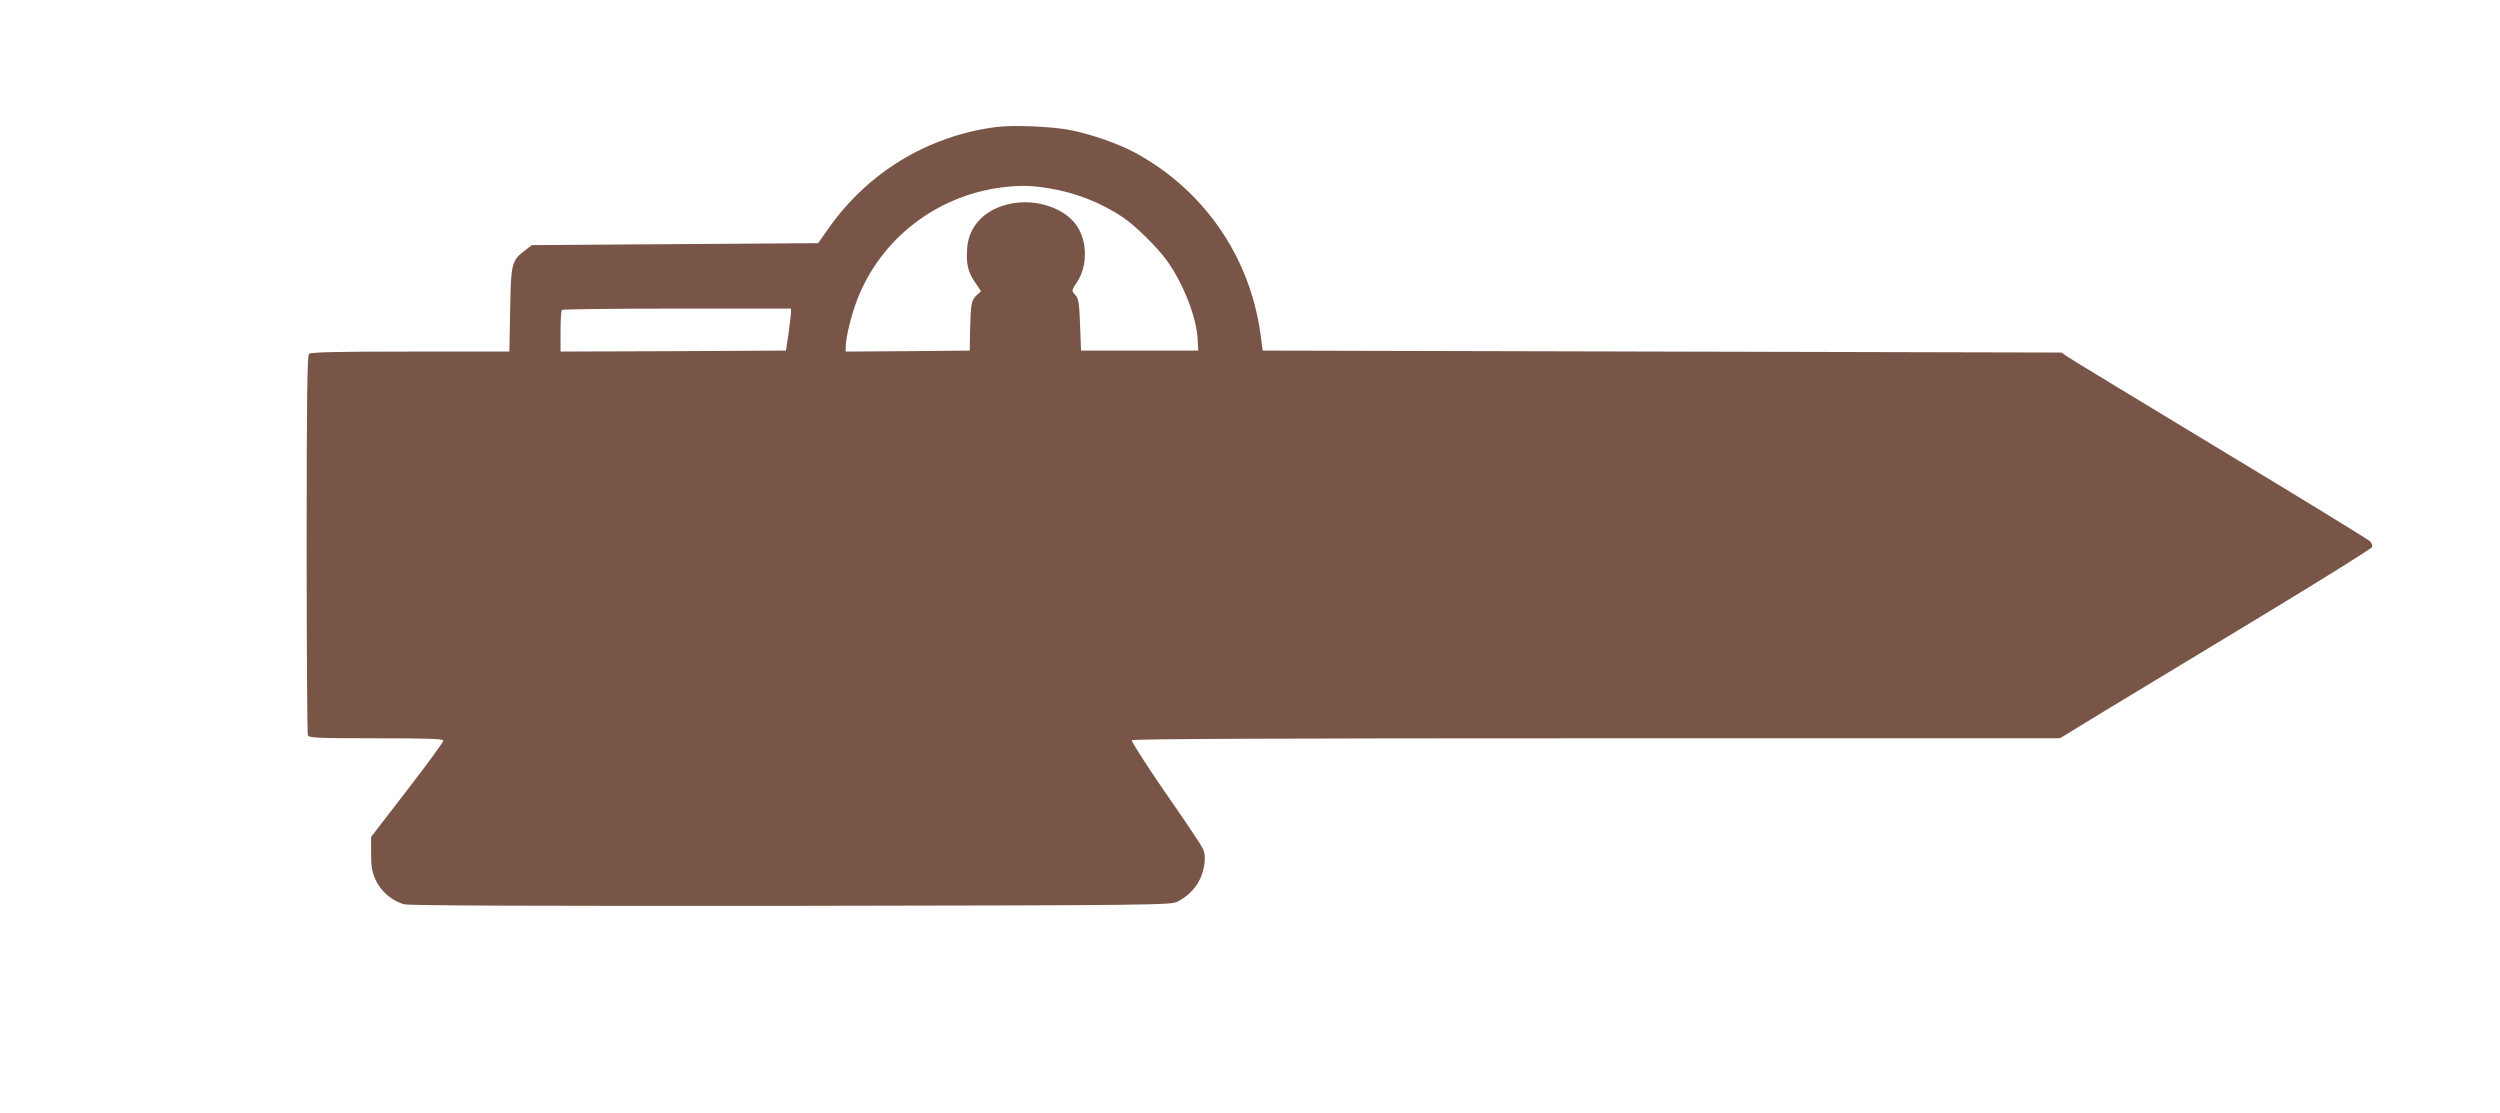 <?xml version="1.0" standalone="no"?>
<!DOCTYPE svg PUBLIC "-//W3C//DTD SVG 20010904//EN"
 "http://www.w3.org/TR/2001/REC-SVG-20010904/DTD/svg10.dtd">
<svg version="1.0" xmlns="http://www.w3.org/2000/svg"
 width="1280pt" height="570pt" viewBox="0 0 1280 570"
 preserveAspectRatio="xMidYMid meet">
<g transform="translate(0,570) scale(0.1,-0.1)"
fill="#795548" stroke="none">
<path d="M5095 5049 c-348 -47 -653 -233 -855 -521 l-51 -73 -733 -5 -733 -5
-36 -28 c-68 -51 -71 -67 -75 -304 l-4 -213 -507 0 c-381 0 -510 -3 -519 -12
-9 -9 -12 -239 -12 -974 0 -529 3 -969 6 -978 5 -14 46 -16 350 -16 269 0 344
-3 344 -12 0 -7 -83 -121 -185 -253 l-185 -240 0 -85 c0 -69 5 -95 24 -137 27
-58 85 -107 146 -123 25 -7 700 -9 1981 -8 1875 3 1945 4 1979 22 79 42 127
110 137 196 4 33 1 57 -10 78 -8 17 -94 146 -192 286 -97 141 -173 260 -170
266 4 7 792 10 2379 10 l2373 0 234 143 c129 78 488 295 797 482 309 187 564
346 567 354 3 8 -2 22 -12 31 -10 9 -355 221 -768 470 -412 249 -763 462 -780
474 l-30 21 -2045 5 -2045 5 -12 90 c-56 395 -292 735 -643 924 -86 46 -220
93 -330 115 -97 19 -296 27 -385 15z m275 -313 c137 -22 270 -75 380 -149 66
-45 176 -154 225 -222 85 -119 152 -292 157 -403 l3 -57 -300 0 -300 0 -5 131
c-4 107 -8 136 -22 151 -23 25 -23 25 6 68 56 83 54 213 -4 294 -62 85 -199
132 -325 110 -135 -23 -225 -111 -233 -229 -6 -81 3 -119 39 -174 l32 -47 -22
-20 c-27 -26 -31 -43 -34 -174 l-2 -110 -317 -3 -318 -2 0 24 c0 45 29 166 59
242 120 310 403 530 736 574 94 12 153 11 245 -4z m-1320 -638 c-1 -13 -7 -61
-13 -108 l-13 -85 -577 -3 -577 -2 0 103 c0 57 3 107 7 110 3 4 269 7 590 7
l583 0 0 -22z"/>
</g>
</svg>
